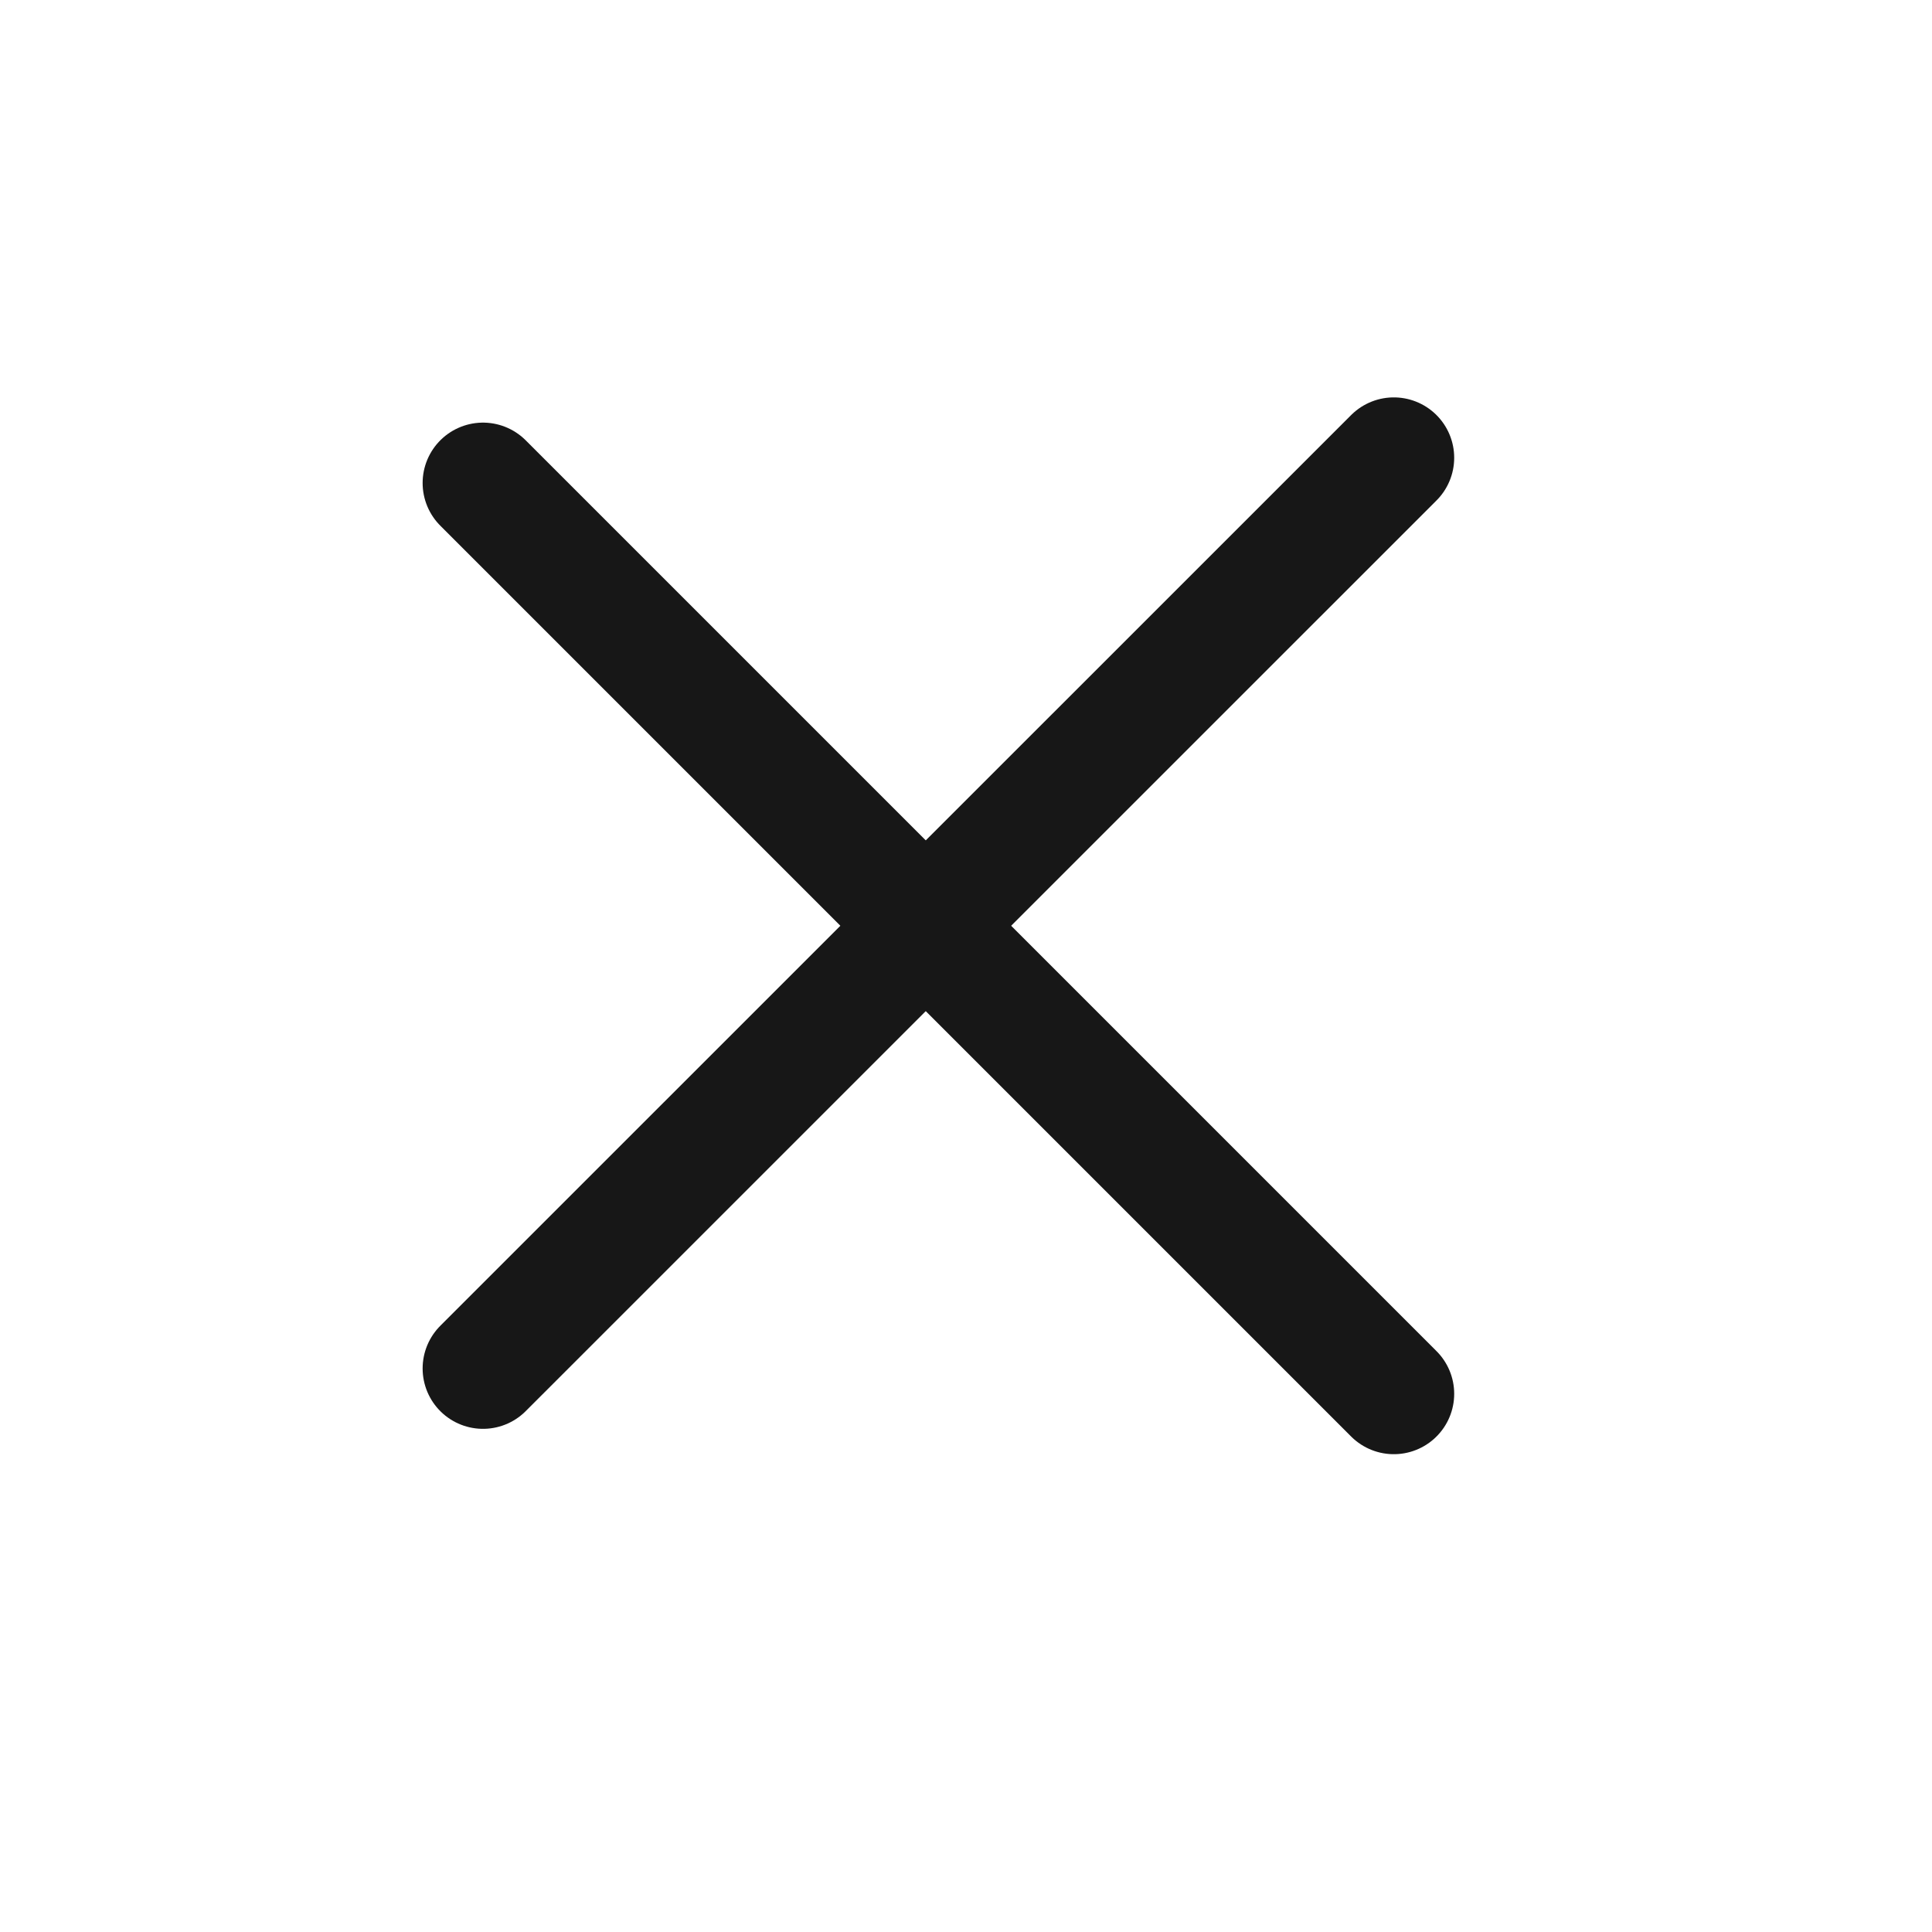 <?xml version="1.0" encoding="utf-8"?>
<svg xmlns="http://www.w3.org/2000/svg" fill="none" height="16" viewBox="0 0 16 16" width="16">
<path d="M4 11.333L11.543 3.791" stroke="#171717" stroke-linecap="round" stroke-linejoin="round"/>
<path d="M4 4L11.543 11.543" stroke="#171717" stroke-linecap="round" stroke-linejoin="round"/>
</svg>